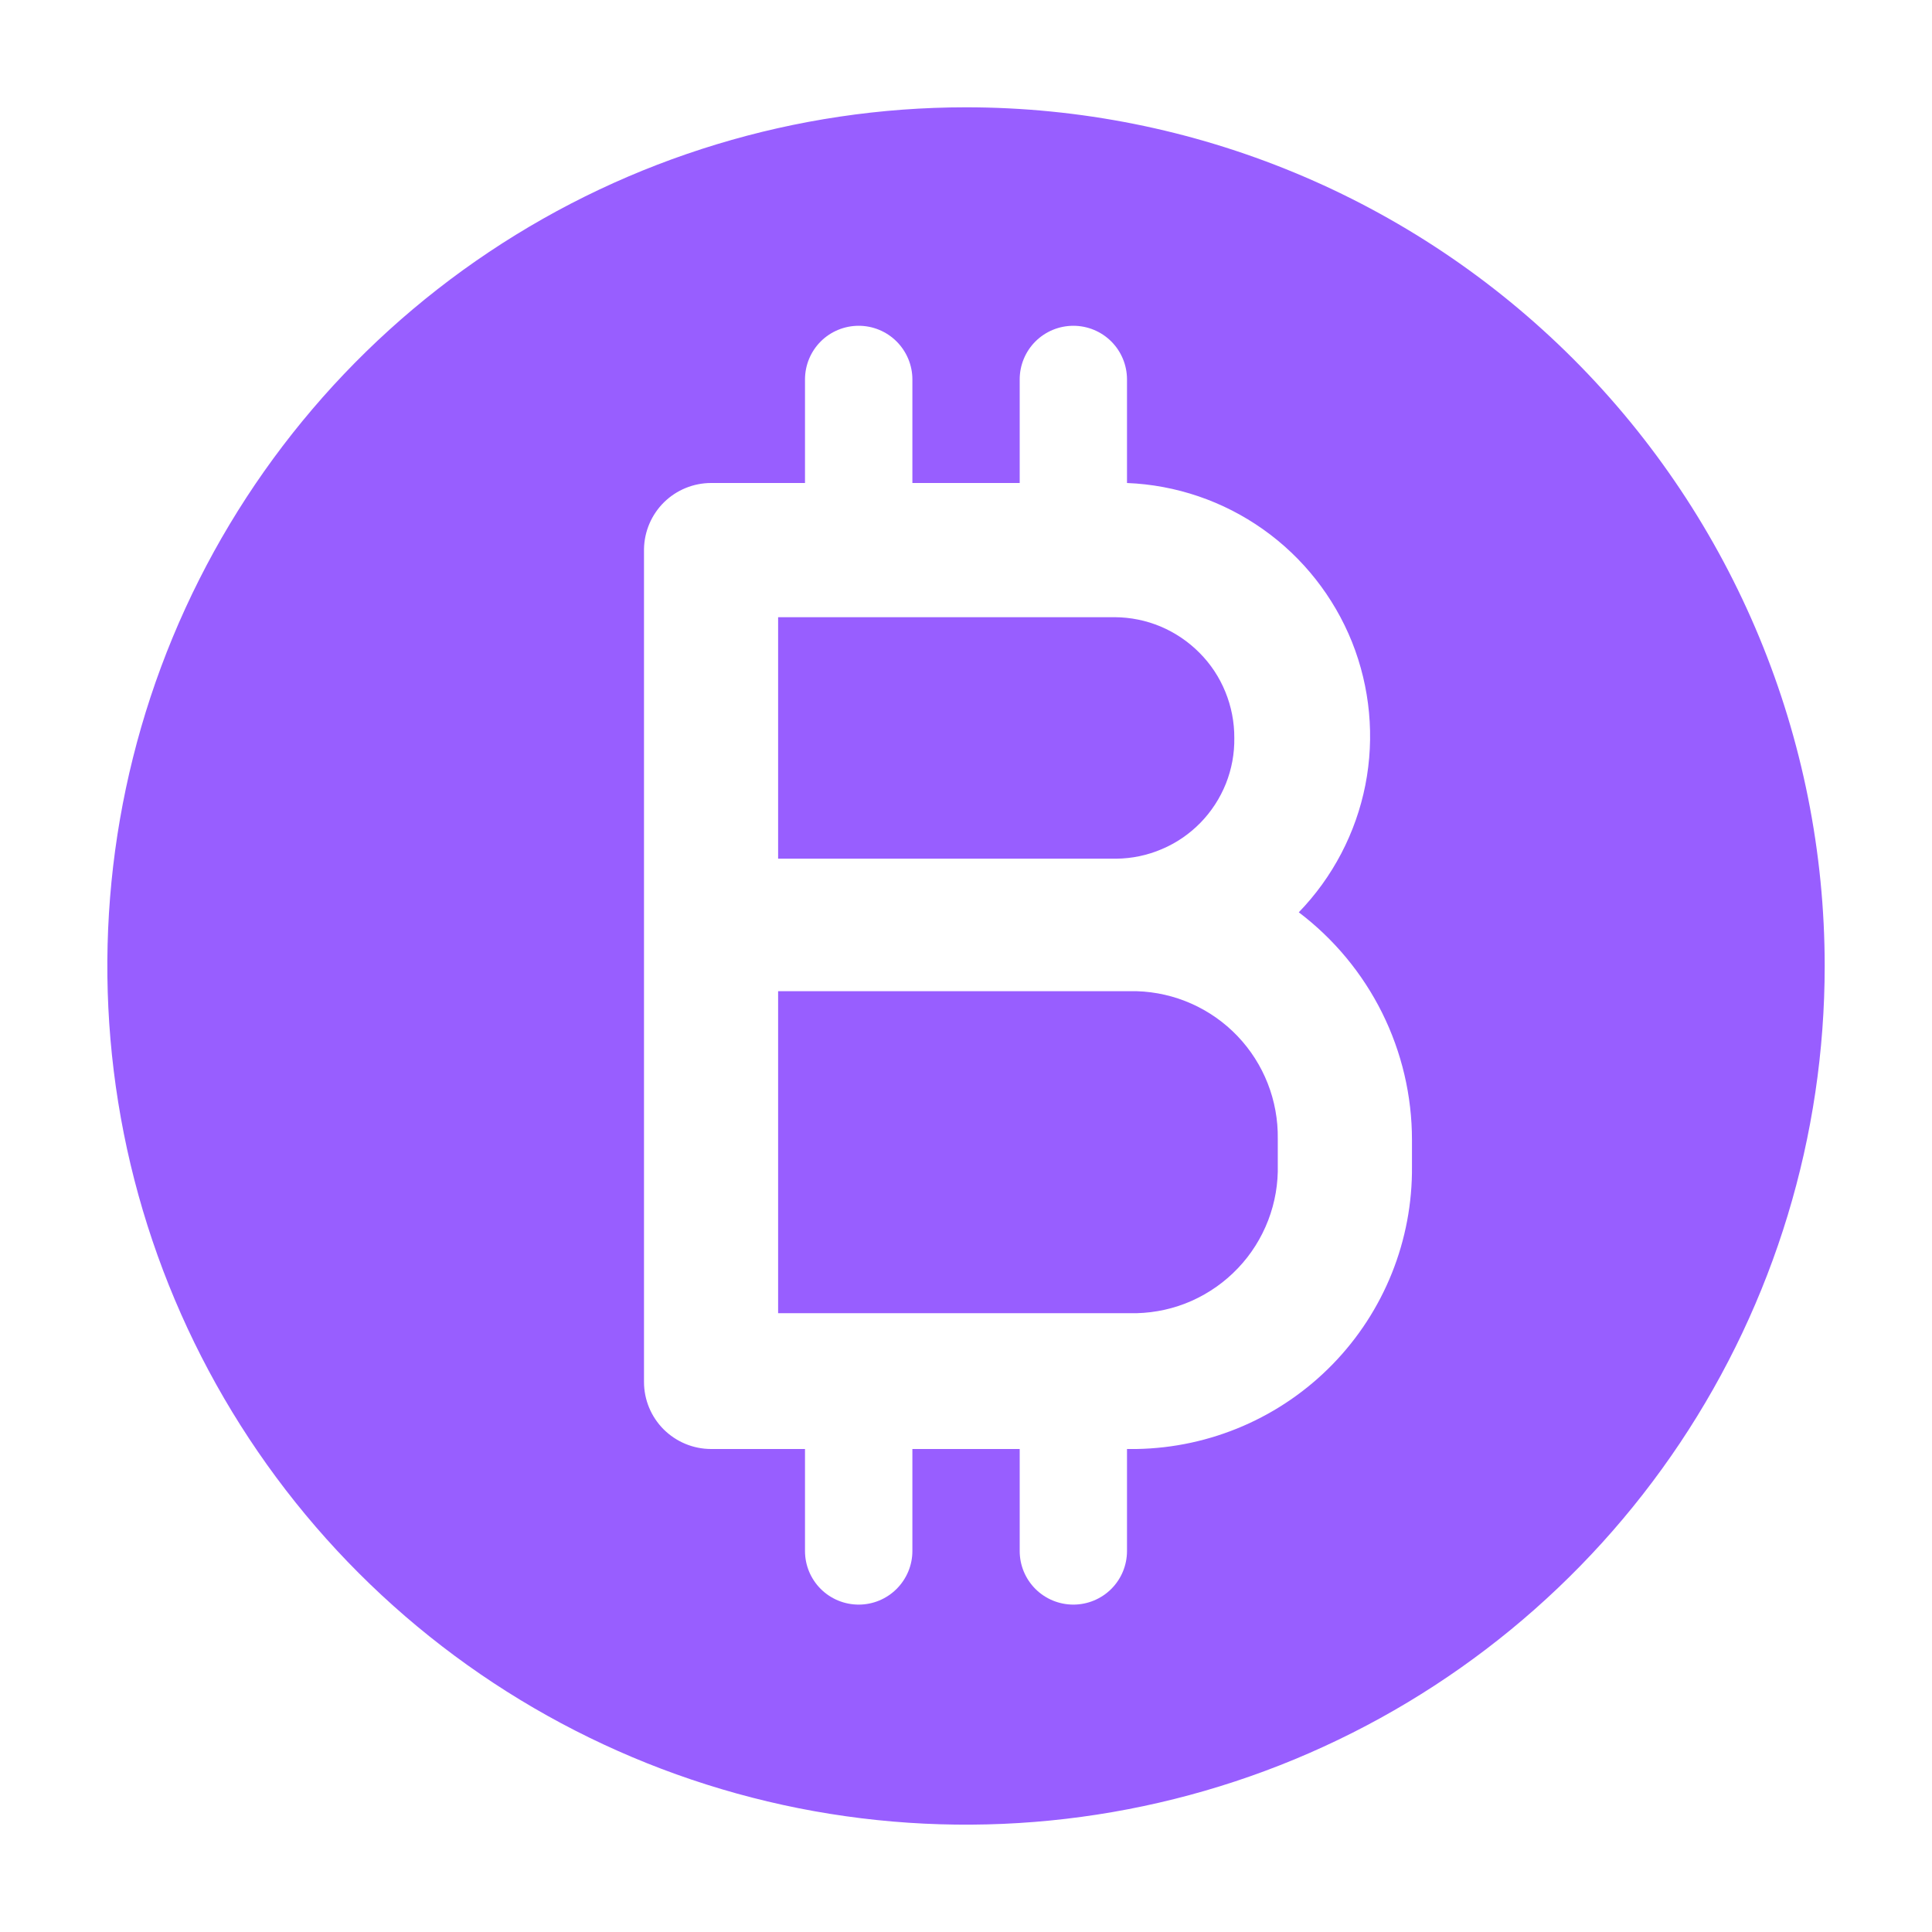 <svg width="24" height="24" viewBox="0 0 24 24" fill="none" xmlns="http://www.w3.org/2000/svg">
<path d="M14.12 12.313H9.666V16.313H14.12C14.356 16.307 14.589 16.255 14.805 16.159C15.021 16.062 15.216 15.925 15.379 15.753C15.542 15.582 15.669 15.38 15.754 15.159C15.839 14.938 15.879 14.703 15.873 14.467V14.147C15.88 13.672 15.7 13.213 15.372 12.87C15.044 12.527 14.594 12.327 14.12 12.313Z" fill="#985EFF"/>
<path d="M15.333 9.167C15.334 8.971 15.296 8.776 15.222 8.595C15.148 8.413 15.039 8.248 14.9 8.109C14.762 7.97 14.598 7.859 14.418 7.783C14.237 7.707 14.043 7.668 13.847 7.667H9.666V10.667H13.867C14.061 10.665 14.254 10.625 14.433 10.548C14.613 10.472 14.775 10.361 14.912 10.221C15.048 10.082 15.155 9.917 15.228 9.736C15.3 9.555 15.336 9.362 15.333 9.167Z" fill="#985EFF"/>
<path d="M12 1.333C9.89 1.333 7.828 1.959 6.074 3.131C4.32 4.303 2.953 5.969 2.145 7.918C1.338 9.867 1.127 12.012 1.538 14.081C1.95 16.15 2.966 18.051 4.458 19.543C5.949 21.034 7.85 22.05 9.919 22.462C11.988 22.873 14.133 22.662 16.082 21.855C18.031 21.047 19.697 19.68 20.869 17.926C22.041 16.172 22.667 14.11 22.667 12C22.667 9.171 21.543 6.458 19.543 4.458C17.542 2.457 14.829 1.333 12 1.333ZM17.54 14.487C17.549 15.405 17.195 16.29 16.554 16.948C15.913 17.606 15.039 17.984 14.12 18H14V19.267C14 19.444 13.93 19.613 13.805 19.738C13.68 19.863 13.51 19.933 13.334 19.933C13.157 19.933 12.987 19.863 12.862 19.738C12.737 19.613 12.667 19.444 12.667 19.267V18H11.334V19.267C11.334 19.444 11.263 19.613 11.138 19.738C11.013 19.863 10.844 19.933 10.667 19.933C10.49 19.933 10.32 19.863 10.195 19.738C10.07 19.613 10 19.444 10 19.267V18H8.834C8.612 18 8.401 17.912 8.244 17.756C8.088 17.6 8 17.388 8 17.167V6.82C8.004 6.601 8.093 6.393 8.249 6.239C8.405 6.086 8.615 6 8.834 6H10V4.713C10 4.537 10.07 4.367 10.195 4.242C10.32 4.117 10.49 4.047 10.667 4.047C10.844 4.047 11.013 4.117 11.138 4.242C11.263 4.367 11.334 4.537 11.334 4.713V6H12.667V4.713C12.667 4.537 12.737 4.367 12.862 4.242C12.987 4.117 13.157 4.047 13.334 4.047C13.51 4.047 13.68 4.117 13.805 4.242C13.93 4.367 14 4.537 14 4.713V6C14.607 6.024 15.194 6.224 15.69 6.575C16.185 6.925 16.569 7.412 16.795 7.975C17.02 8.539 17.078 9.156 16.961 9.752C16.843 10.348 16.556 10.897 16.134 11.333C16.571 11.664 16.925 12.091 17.169 12.581C17.413 13.072 17.54 13.612 17.54 14.16V14.487Z" fill="#985EFF"/>
</svg>
